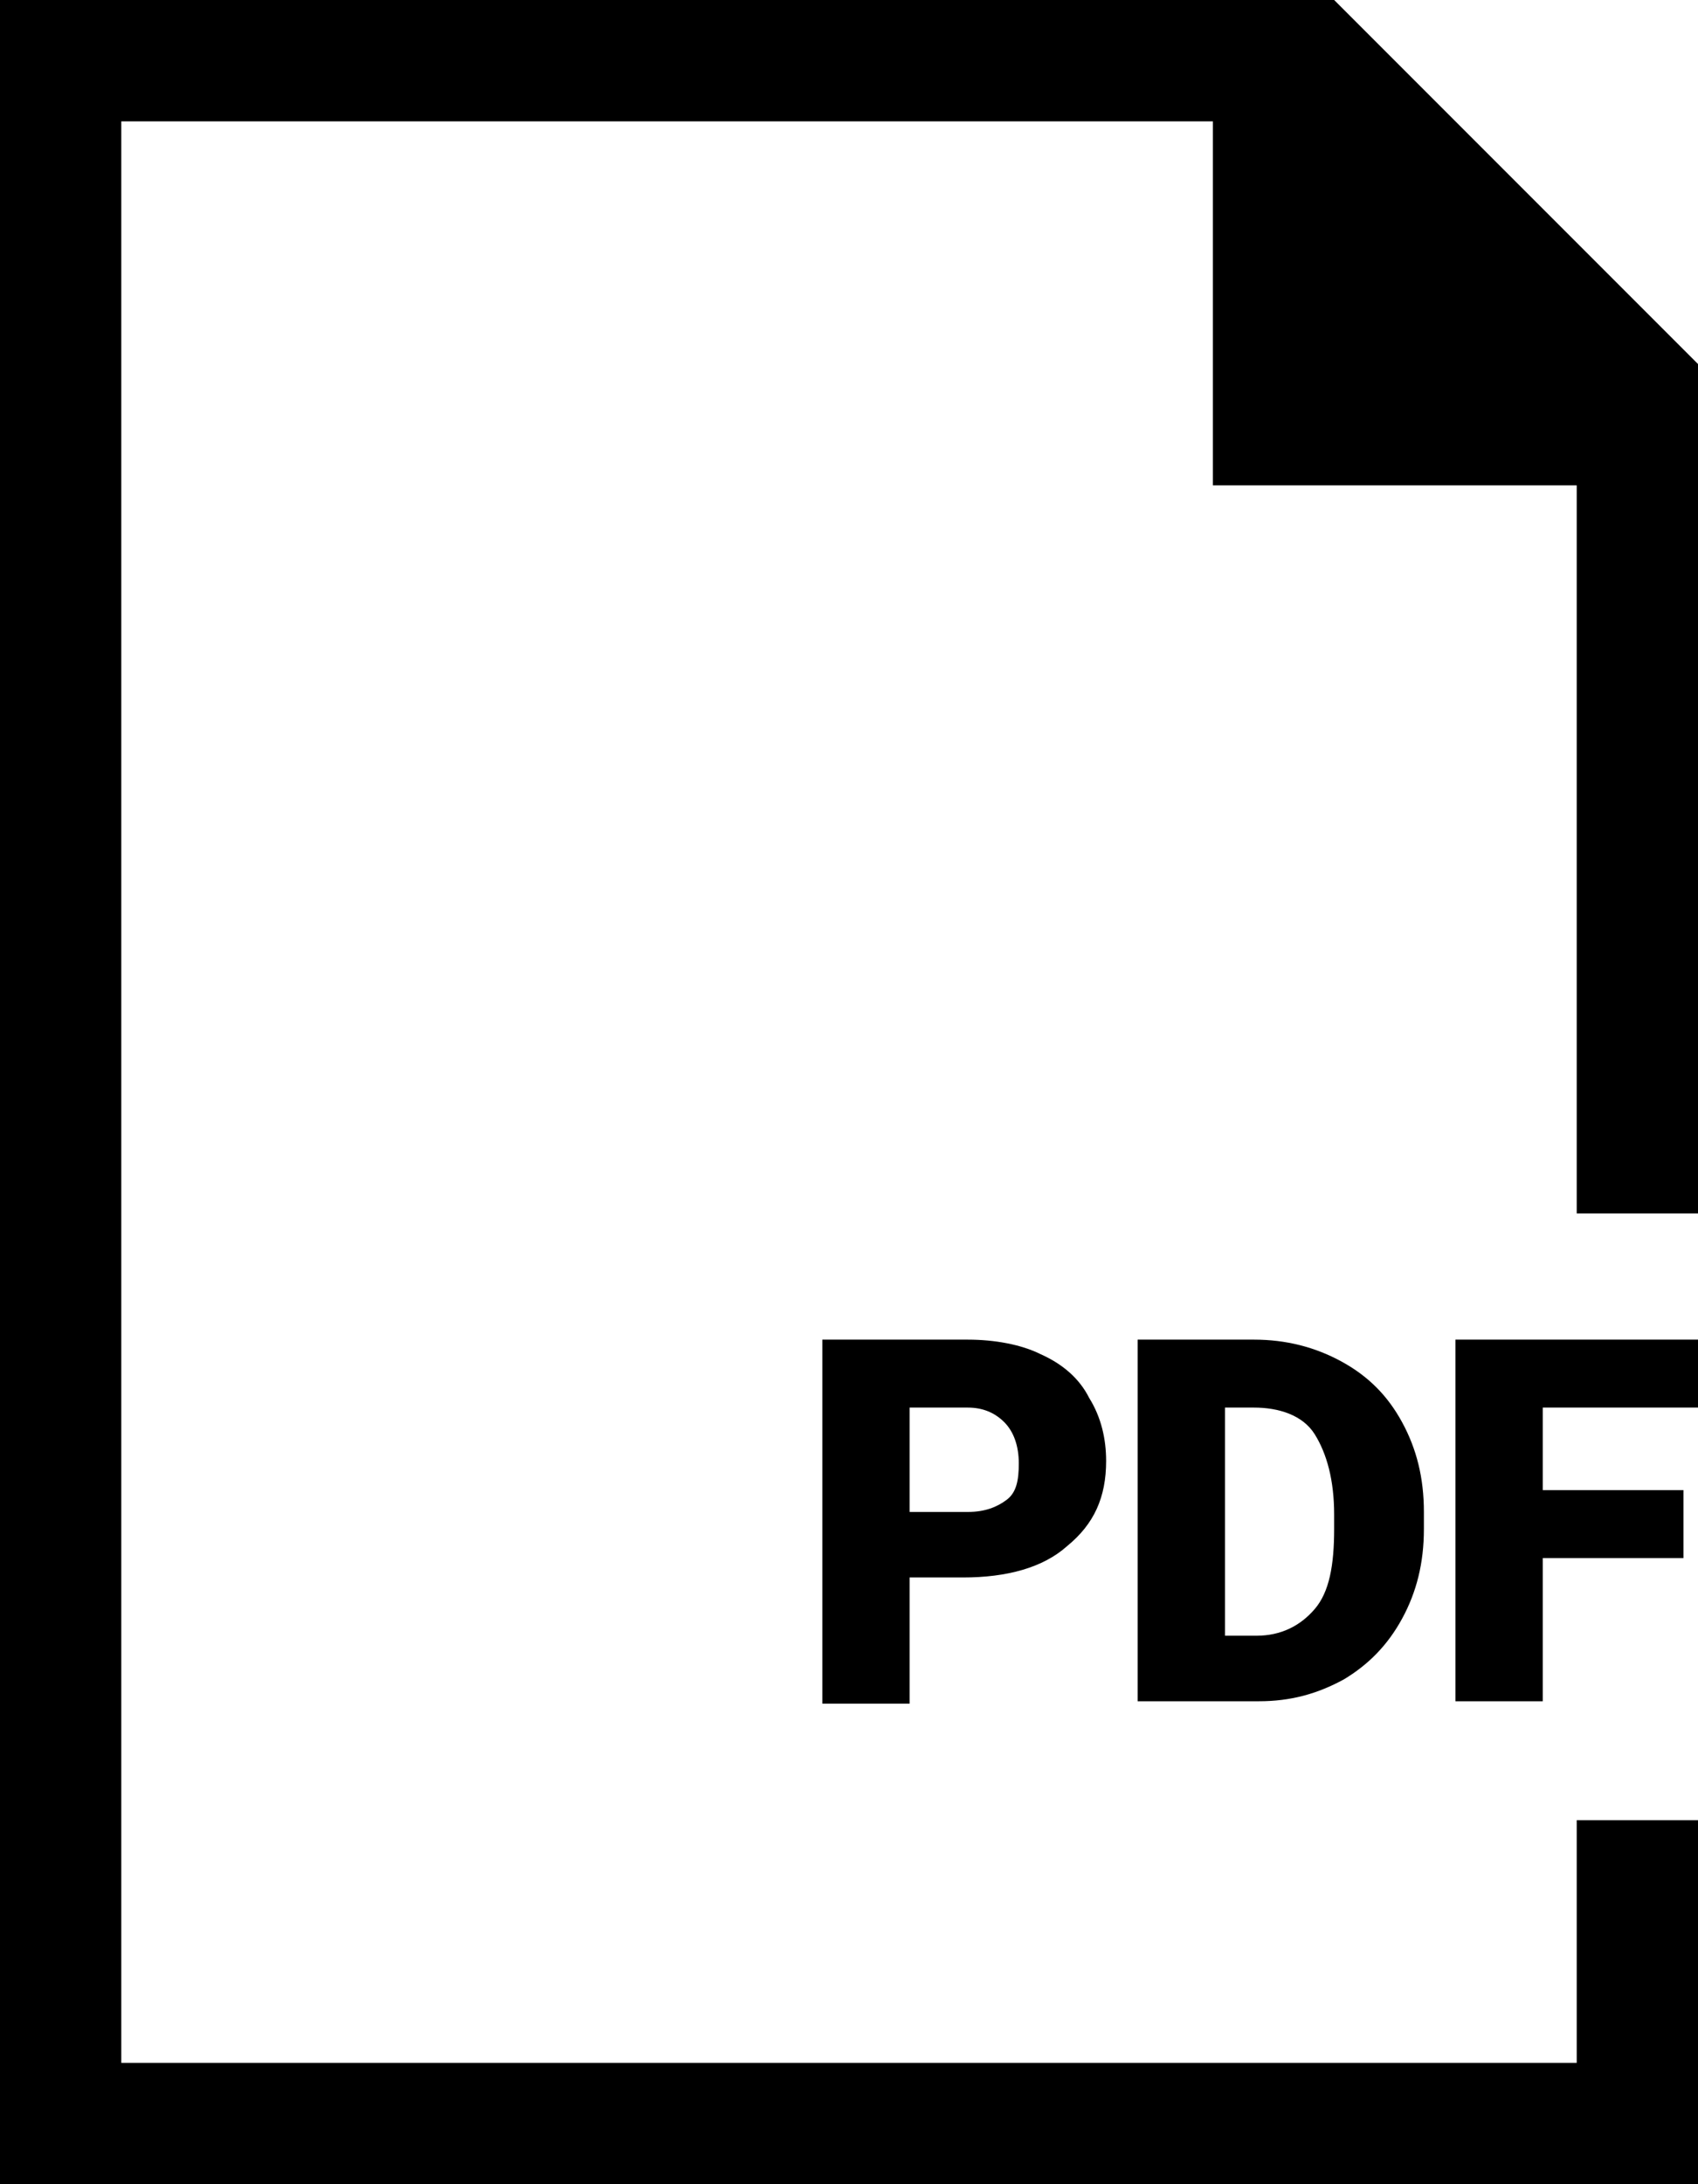 <?xml version="1.0" encoding="utf-8"?>
<!-- Generator: Adobe Illustrator 27.0.0, SVG Export Plug-In . SVG Version: 6.00 Build 0)  -->
<svg version="1.1" id="Capa_1" xmlns="http://www.w3.org/2000/svg" xmlns:xlink="http://www.w3.org/1999/xlink" x="0px" y="0px"
	 width="70px" height="90px" viewBox="0 0 70 90" style="enable-background:new 0 0 70 90;" xml:space="preserve">
<g>
	<polygon points="70,50 70,15 55,0 0,0 0,90 70,90 70,75 65,75 65,85 5,85 5,5 50,5 50,20 65,20 65,50 	"/>
</g>
<g>
	<g>
		<path d="M37.5,65.1v5.1h-3.6V55.2h6c1.1,0,2.2,0.2,3,0.6c0.9,0.4,1.6,1,2,1.8c0.5,0.8,0.7,1.7,0.7,2.6c0,1.5-0.5,2.6-1.6,3.5
			c-1,0.9-2.5,1.3-4.3,1.3H37.5z M37.5,62.3h2.4c0.7,0,1.2-0.2,1.6-0.5s0.5-0.8,0.5-1.5c0-0.7-0.2-1.3-0.6-1.7S40.5,58,39.9,58h-2.4
			V62.3z"/>
		<path d="M46.9,70.1V55.2h4.8c1.3,0,2.5,0.3,3.6,0.9c1.1,0.6,1.9,1.4,2.5,2.5c0.6,1.1,0.9,2.3,0.9,3.7V63c0,1.4-0.3,2.6-0.9,3.7
			c-0.6,1.1-1.4,1.9-2.4,2.5c-1.1,0.6-2.2,0.9-3.5,0.9C51.8,70.1,46.9,70.1,46.9,70.1z M50.5,58v9.4h1.3c1,0,1.8-0.4,2.4-1.1
			c0.6-0.7,0.8-1.8,0.8-3.3v-0.6c0-1.4-0.3-2.5-0.8-3.3S52.7,58,51.7,58C51.7,58,50.5,58,50.5,58z"/>
		<path d="M69.4,64.2h-5.8v5.9H60V55.2h10V58h-6.4v3.4h5.8V64.2z"/>
	</g>
</g>
</svg>
